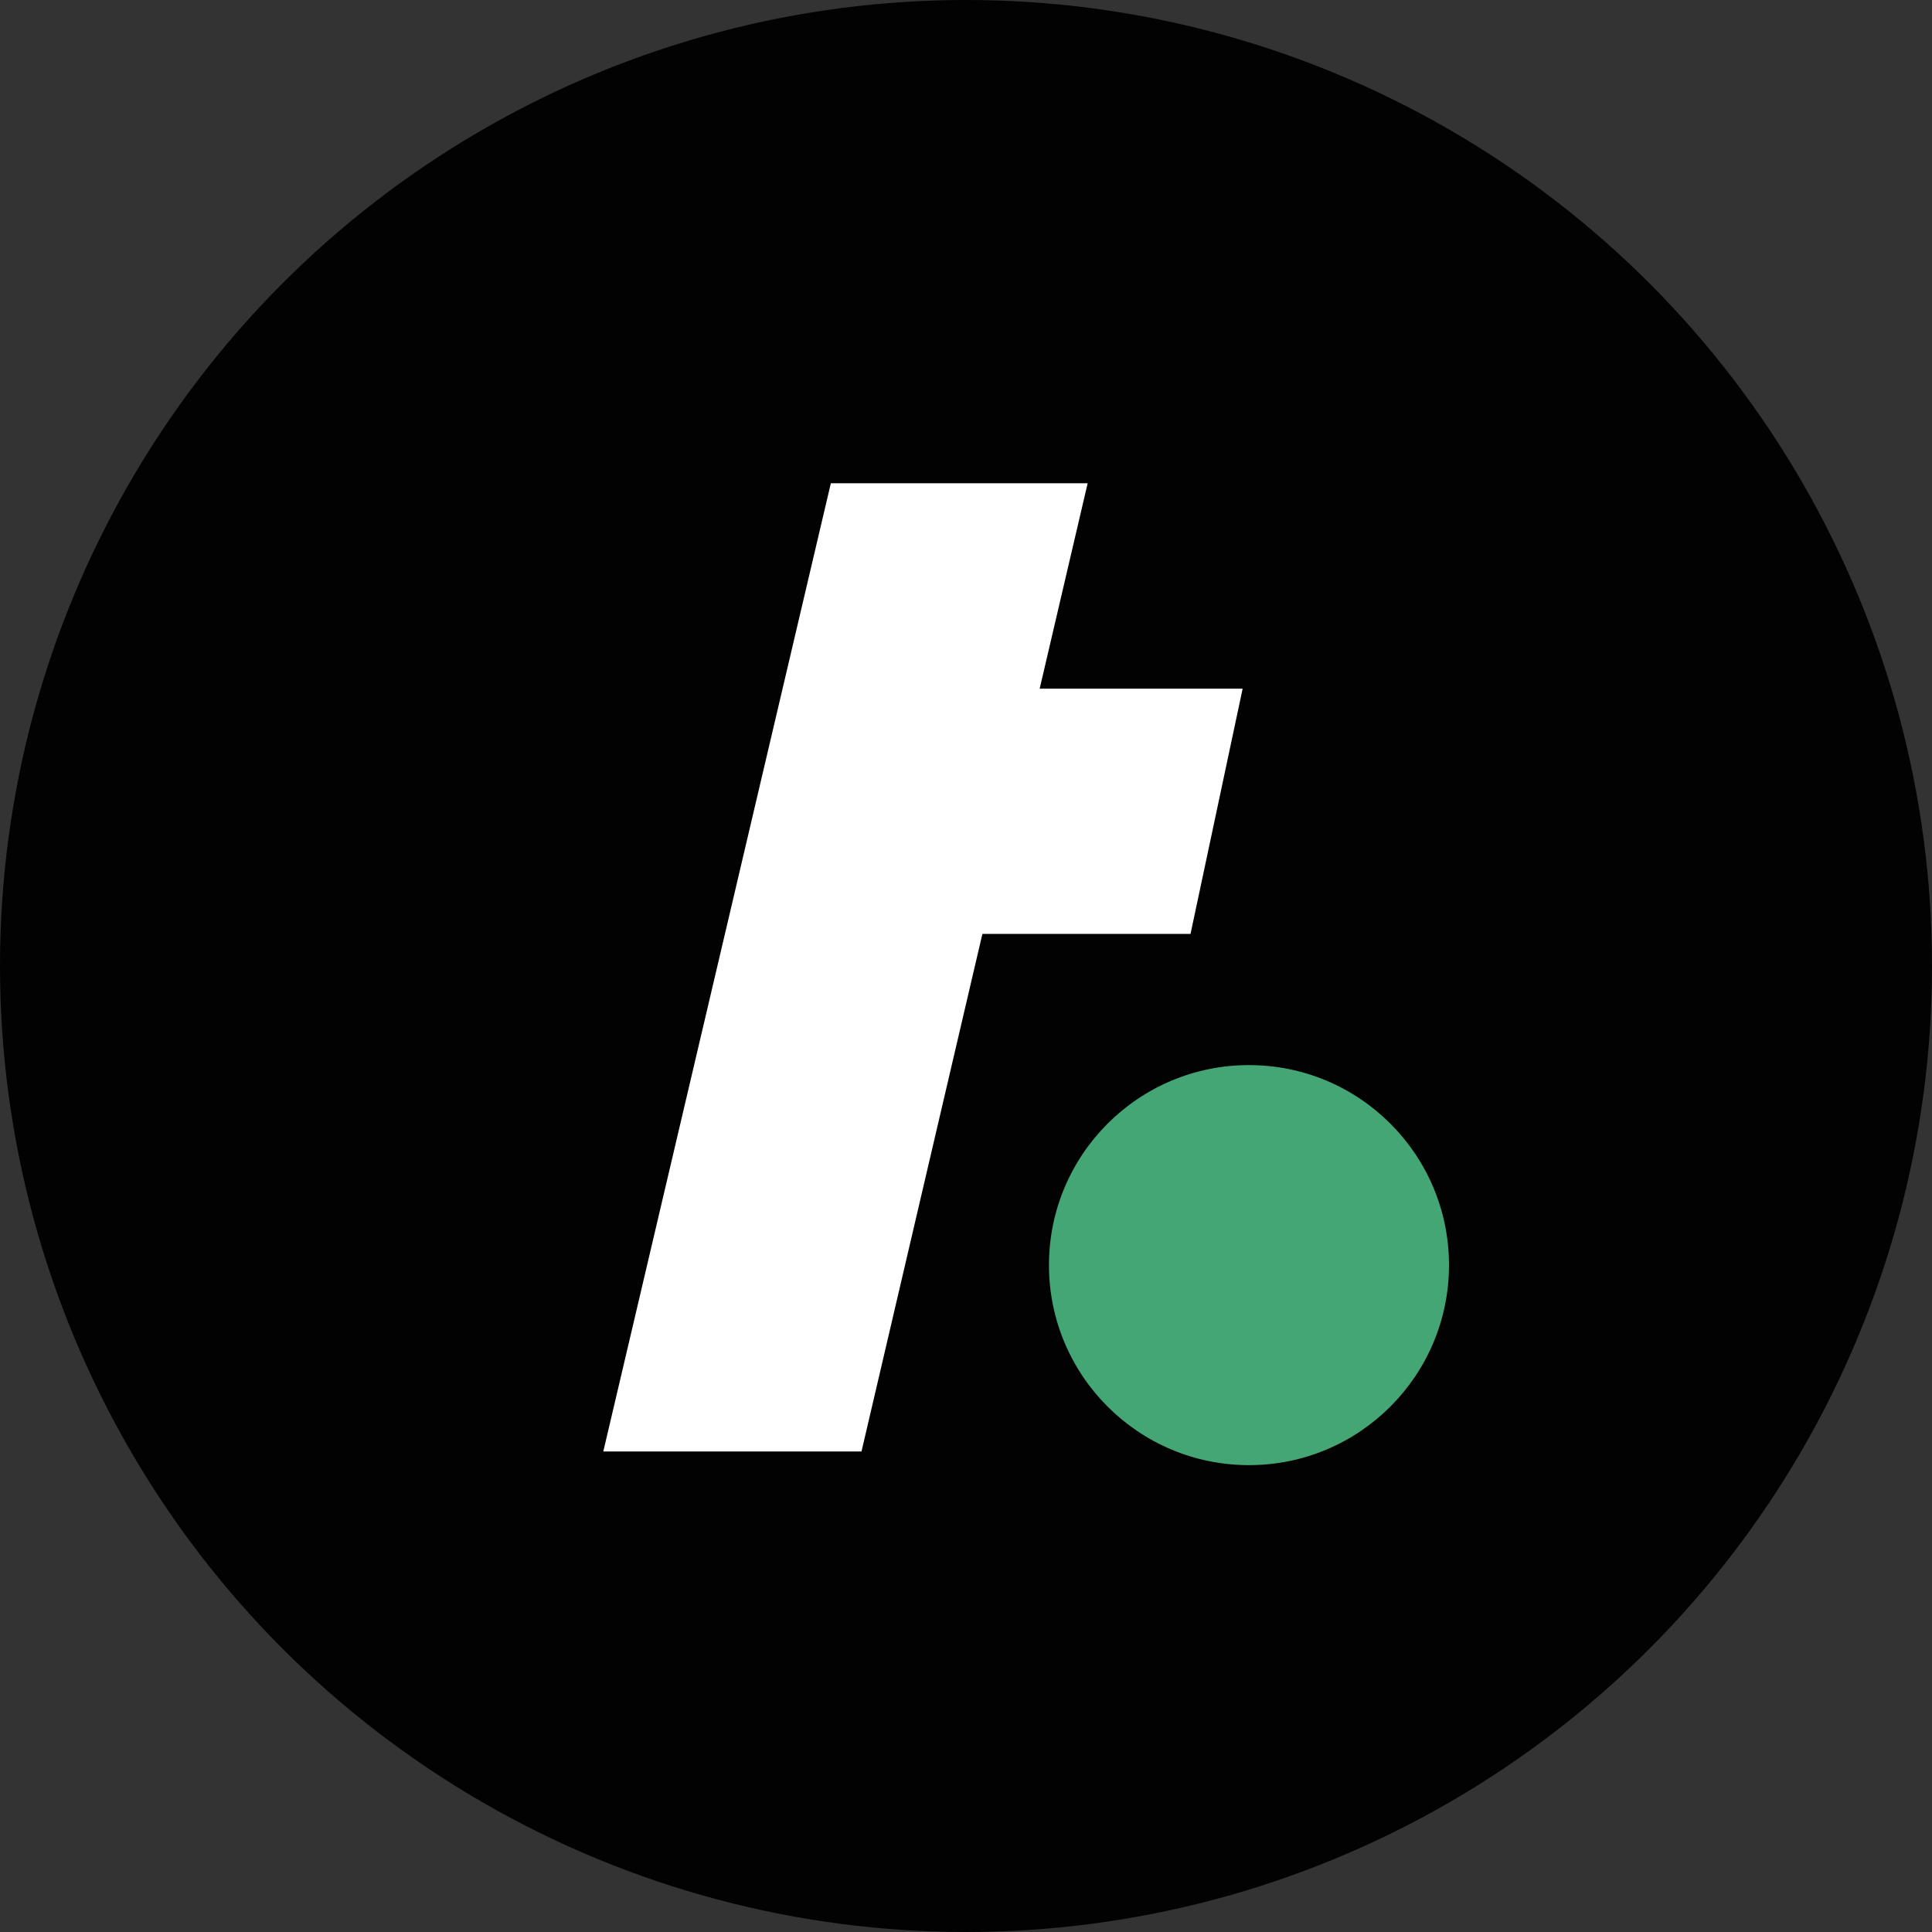 <svg width="500" height="500" viewBox="0 0 500 500" fill="none" xmlns="http://www.w3.org/2000/svg"><rect x="0" y="0" width="500" height="500" fill="#333333" stroke="none"/><g clip-path="url(#a)"><circle cx="250" cy="250" r="250" fill="#020202"/><path d="M218.464 178.224h103.13l-13.486 63.464h-89.644z" fill="#fff"/><path d="M215.022 125.071h66.461l-58.528 250.574h-66.822z" fill="#fff"/><circle cx="323.236" cy="327.412" r="51.765" fill="#4CB782" fill-opacity=".9"/></g><defs><clipPath id="a"><path fill="#fff" d="M0 0h500v500H0z"/></clipPath></defs></svg>